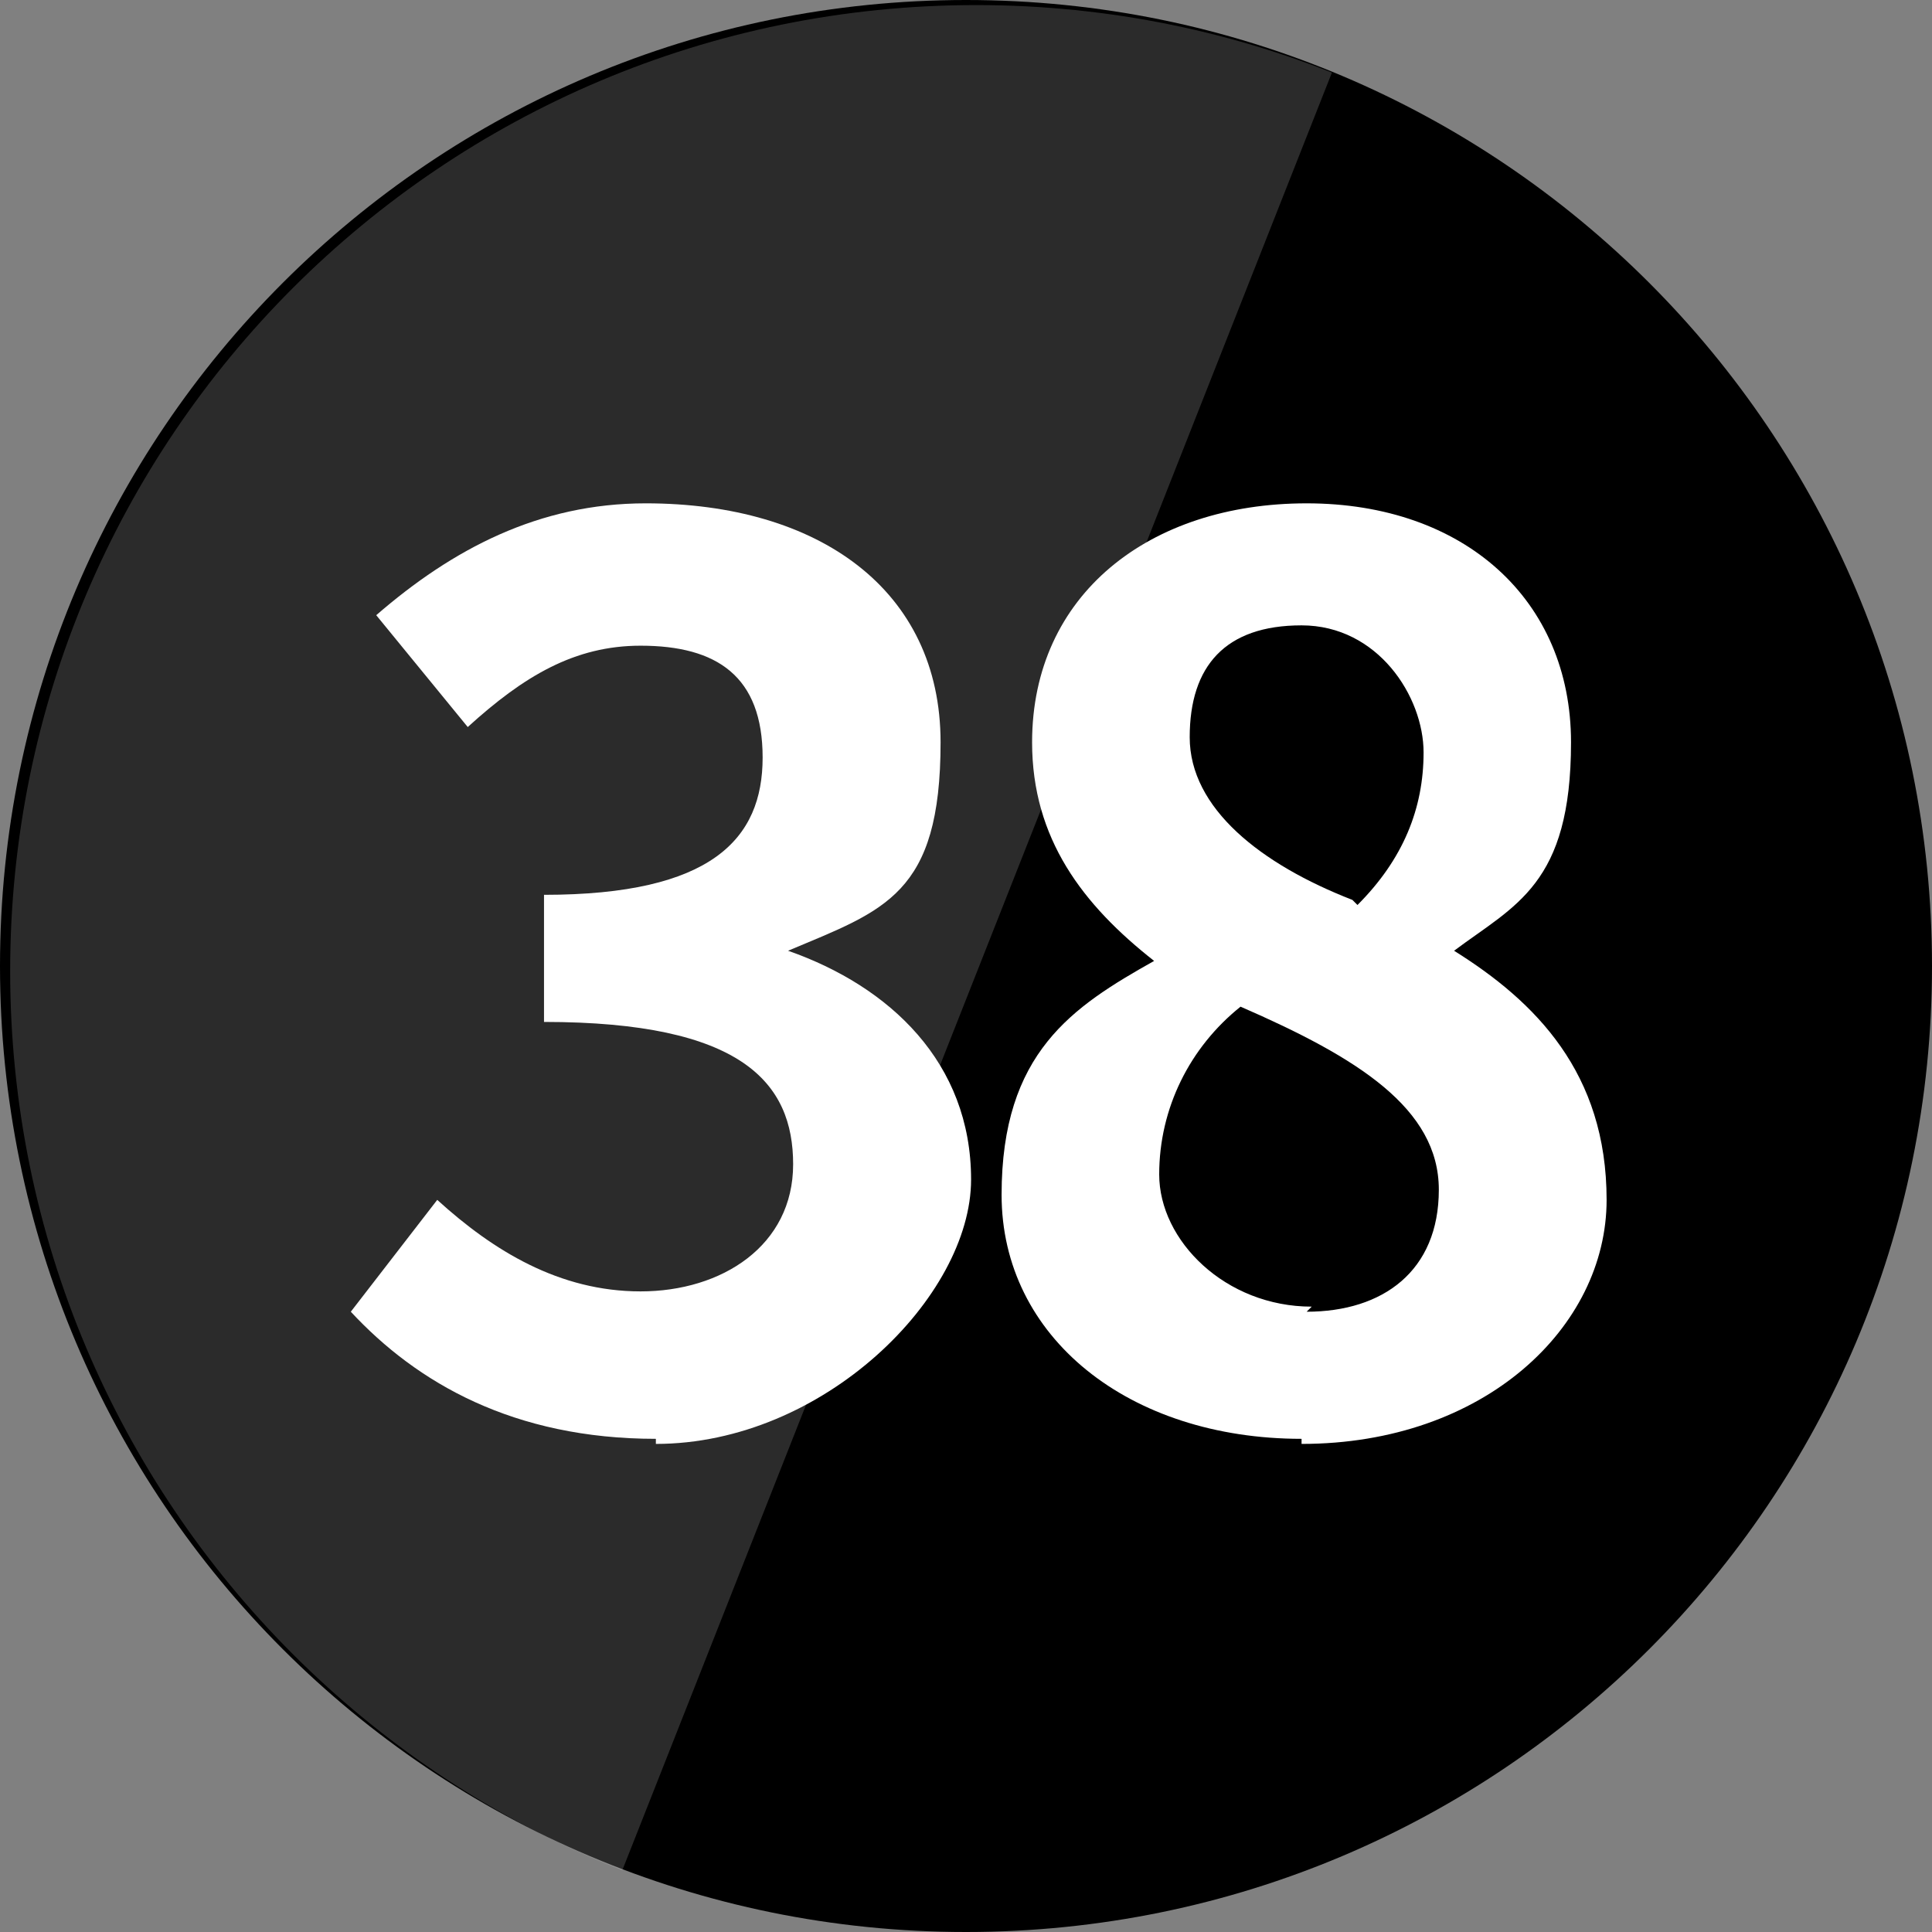 <?xml version="1.0" encoding="UTF-8"?>
<svg id="_レイヤー_1" data-name="レイヤー_1" xmlns="http://www.w3.org/2000/svg" xmlns:xlink="http://www.w3.org/1999/xlink" version="1.1" viewBox="0 0 38 38">
  <rect x="0" y="0" width="38" height="38" fill="#808080" stroke="none"/>
  <!-- Generator: Adobe Illustrator 29.6.1, SVG Export Plug-In . SVG Version: 2.1.1 Build 9)  -->
  <defs>
    <style>
      .st0 {
        fill: none;
      }

      .st1 {
        fill: #d9d9d9;
      }

      .st2 {
        fill: #fff;
      }

      .st3 {
        opacity: .2;
      }

      .st4 {
        clip-path: url(#clippath);
      }
    </style>
    <clipPath id="clippath">
      <path class="st0" d="M.2,19.1c0-10.5,8.5-19,19-19,10.5,0,19,8.5,19,19s-8.5,19-19,19S.2,29.6.2,19.1Z"/>
    </clipPath>
  </defs>
  <path d="M38,19c0,10.5-8.5,19-19,19S0,29.5,0,19,8.5,0,19,0s19,8.5,19,19Z"/>
  <g class="st3">
    <g class="st4">
      <path class="st1" d="M-.2-.1h27l-15,38H-.2V-.1Z"/>
    </g>
  </g>
  <path class="st2" d="M25.6,28.3c-3.4,0-5.9-2-5.9-4.8s1.4-3.7,3-4.6h0c-1.4-1.1-2.4-2.4-2.4-4.3,0-2.9,2.3-4.7,5.4-4.7s5.2,1.9,5.2,4.7-1.1,3.2-2.3,4.1h0c1.6,1,3,2.4,3,4.9s-2.4,4.8-6,4.8ZM26.7,17.8c.9-.9,1.3-1.9,1.3-3s-.9-2.5-2.4-2.5-2.2.8-2.2,2.2,1.4,2.5,3.2,3.2ZM25.7,25.8c1.5,0,2.6-.8,2.6-2.4s-1.6-2.6-3.9-3.6c-1,.8-1.6,2-1.6,3.3s1.3,2.6,3,2.6Z"/>
  <path class="st2" d="M12.9,28.3c-2.8,0-4.7-1.1-6-2.5l1.7-2.2c1.1,1,2.4,1.8,4,1.8s3-.9,3-2.5-1-2.8-4.9-2.8v-2.5c3.3,0,4.3-1.1,4.3-2.7s-.9-2.2-2.4-2.2c-1.3,0-2.3.6-3.4,1.6l-1.8-2.2c1.5-1.3,3.2-2.2,5.3-2.2,3.4,0,5.8,1.7,5.8,4.7s-1.1,3.3-3,4.1h0c2,.7,3.6,2.2,3.6,4.5s-2.9,5.2-6.2,5.2Z"/>
</svg>